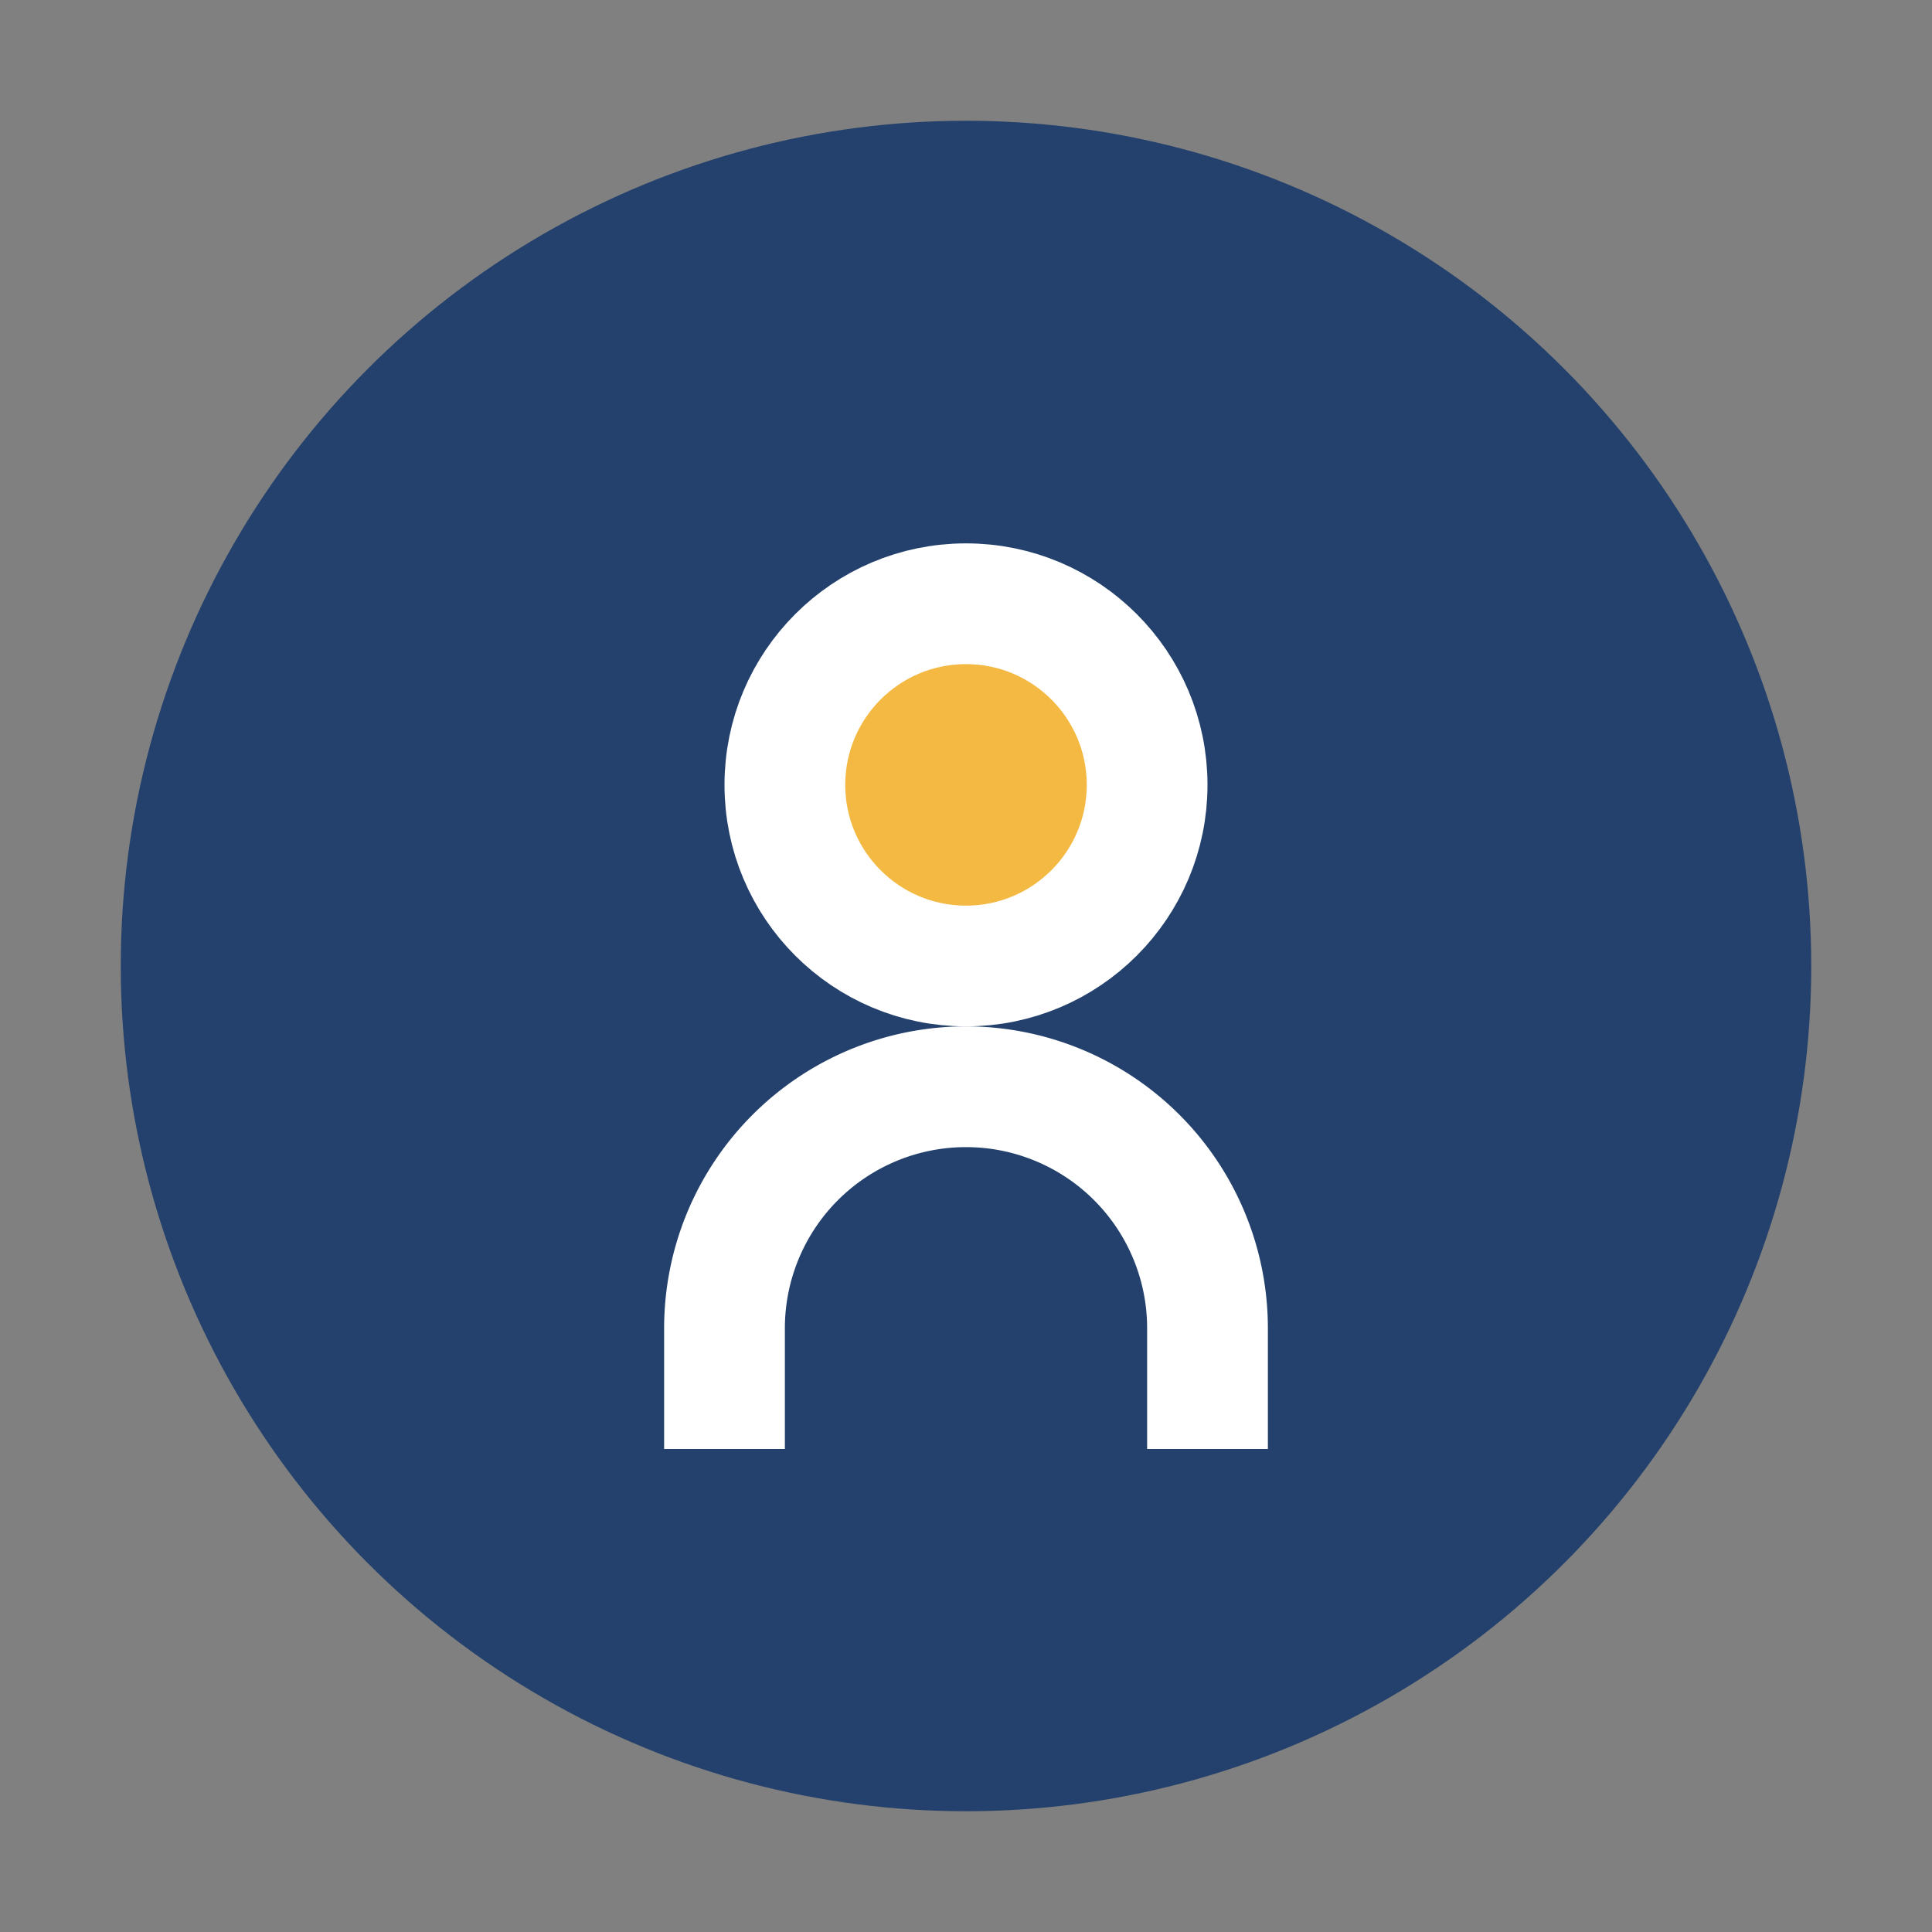 <?xml version="1.0" encoding="UTF-8"?>
<svg xmlns="http://www.w3.org/2000/svg" width="32" height="32" viewBox="0 0 32 32"><rect x="0" y="0" width="32" height="32" fill="#808080" stroke="none"/><circle cx="16" cy="16" r="14" fill="#23416C"/><path d="M12 24v-2a4 4 0 0 1 8 0v2" stroke="#fff" stroke-width="2" fill="none"/><circle cx="16" cy="13" r="3" stroke="#fff" stroke-width="2" fill="#F4B942"/></svg>